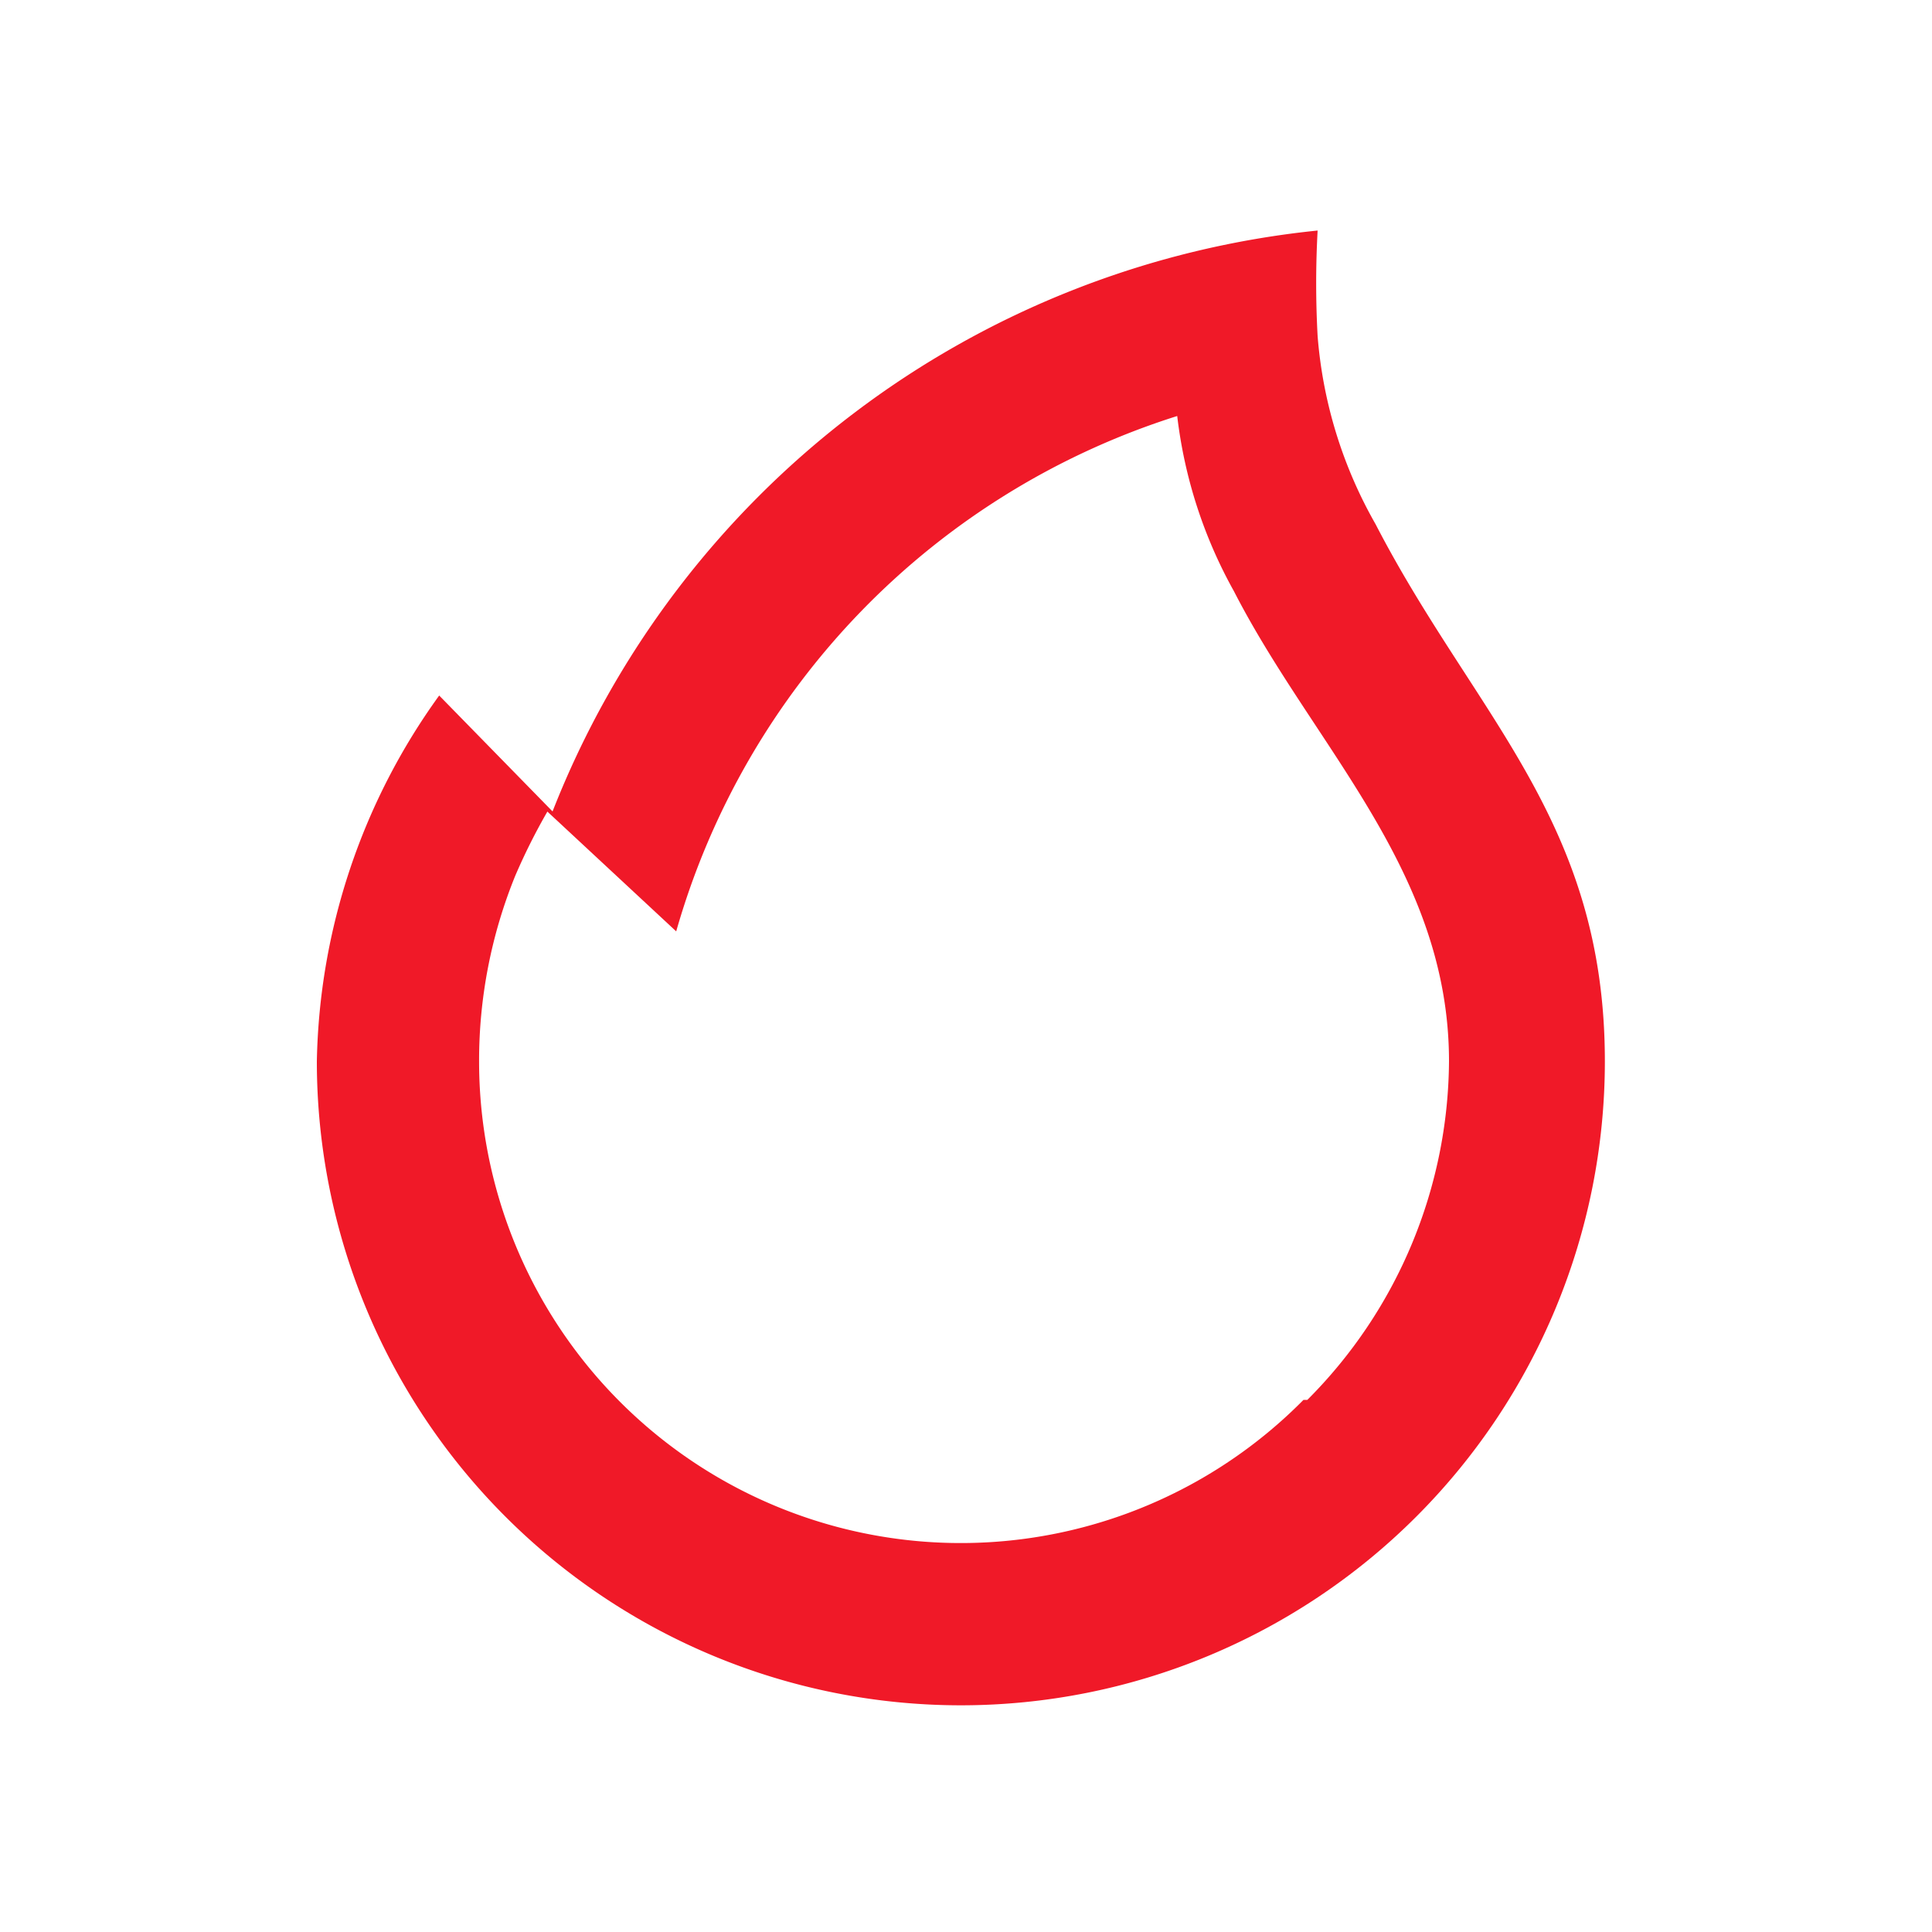 <svg id="Artboard_72_1" data-name="Artboard 72_1" xmlns="http://www.w3.org/2000/svg" width="40" height="40" viewBox="0 0 40 40">
  <rect id="Rectangle_25369" data-name="Rectangle 25369" width="40" height="40" fill="#f01928" opacity="0"/>
  <path id="Path_18293" data-name="Path 18293" d="M7.34,13.817A19.093,19.093,0,0,1,23.18,1.79a19.947,19.947,0,0,0,0,2.187,9.333,9.333,0,0,0,1.2,3.893c2.053,3.973,4.747,6.133,4.747,11.12a13.333,13.333,0,1,1-26.667,0,13.333,13.333,0,0,1,2.533-7.573l2.347,2.4M22.967,26A10,10,0,0,0,25.9,18.99c0-3.947-2.8-6.507-4.453-9.733A9.787,9.787,0,0,1,20.273,5.63,15.707,15.707,0,0,0,9.9,16.3l-2.667-2.48a12.64,12.64,0,0,0-.667,1.333,10.16,10.16,0,0,0-.747,3.84A9.973,9.973,0,0,0,22.887,26" transform="translate(4.1 2.983)" fill="#f01928"/>
</svg>

